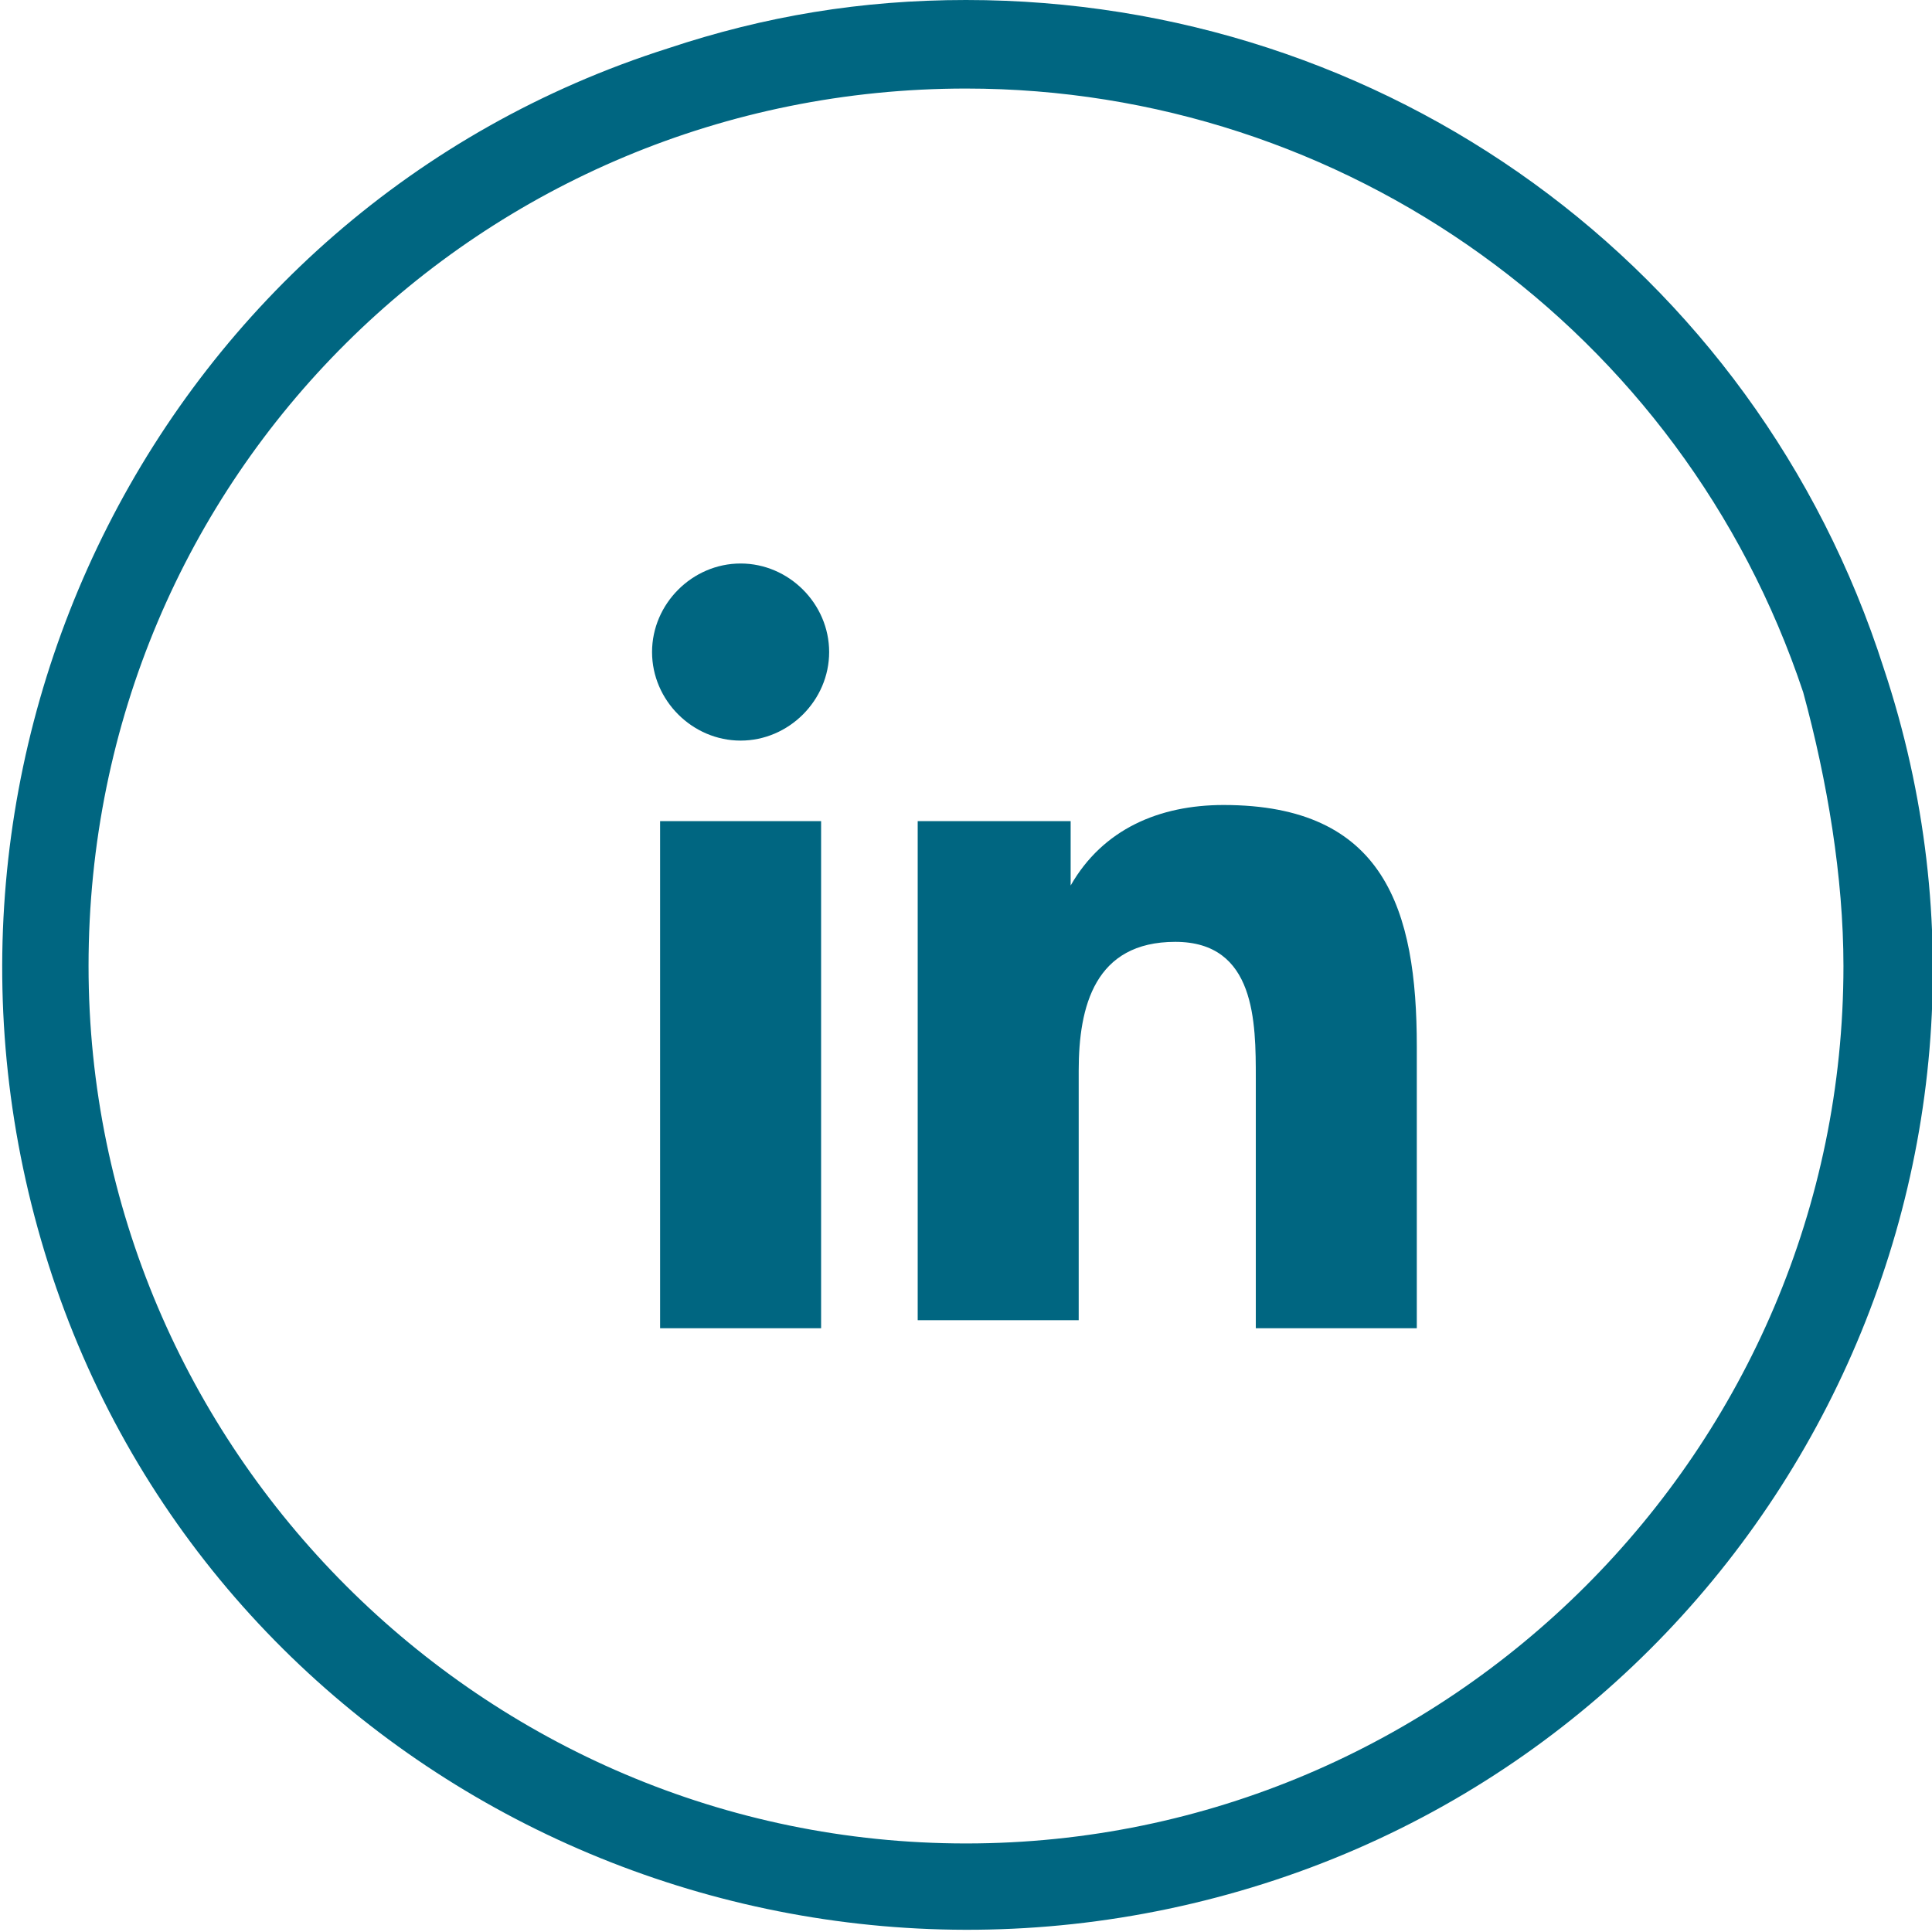 <?xml version="1.0" encoding="utf-8"?>
<!-- Generator: Adobe Illustrator 21.1.0, SVG Export Plug-In . SVG Version: 6.00 Build 0)  -->
<svg version="1.1" id="Ebene_1" xmlns="http://www.w3.org/2000/svg" xmlns:xlink="http://www.w3.org/1999/xlink" x="0px" y="0px"
	 viewBox="0 0 24 24" style="enable-background:new 0 0 24 24;" xml:space="preserve">
<style type="text/css">
	.st0{fill:rgb(0,102,129);}
</style>
<title>linkedinB</title>
<path class="st0" d="M23.4,8.3c2.1,6.3-1.4,13.1-7.7,15.1S2.6,22,0.6,15.7S2,2.6,8.3,0.6C9.5,0.2,10.7,0,12,0
	C17.2,0,21.8,3.3,23.4,8.3z M12,1.1C6,1.1,1.1,5.9,1.1,12c0,6,4.9,10.9,10.9,10.9S22.9,18,22.9,12c0-1.1-0.2-2.3-0.5-3.4
	C20.9,4.1,16.7,1.1,12,1.1z"/>
<path class="st0" d="M8.2,10.2h2v6.3h-2V10.2z M9.2,7c0.6,0,1.1,0.5,1.1,1.1c0,0.6-0.5,1.1-1.1,1.1c-0.6,0-1.1-0.5-1.1-1.1
	C8.1,7.5,8.6,7,9.2,7C9.2,7,9.2,7,9.2,7"/>
<path class="st0" d="M11.4,10.2h1.9V11l0,0c0.4-0.7,1.1-1,1.9-1c2,0,2.4,1.3,2.4,3v3.5h-2v-3.1c0-0.7,0-1.7-1-1.7s-1.2,0.8-1.2,1.6
	v3.1h-2L11.4,10.2z"/>
</svg>
